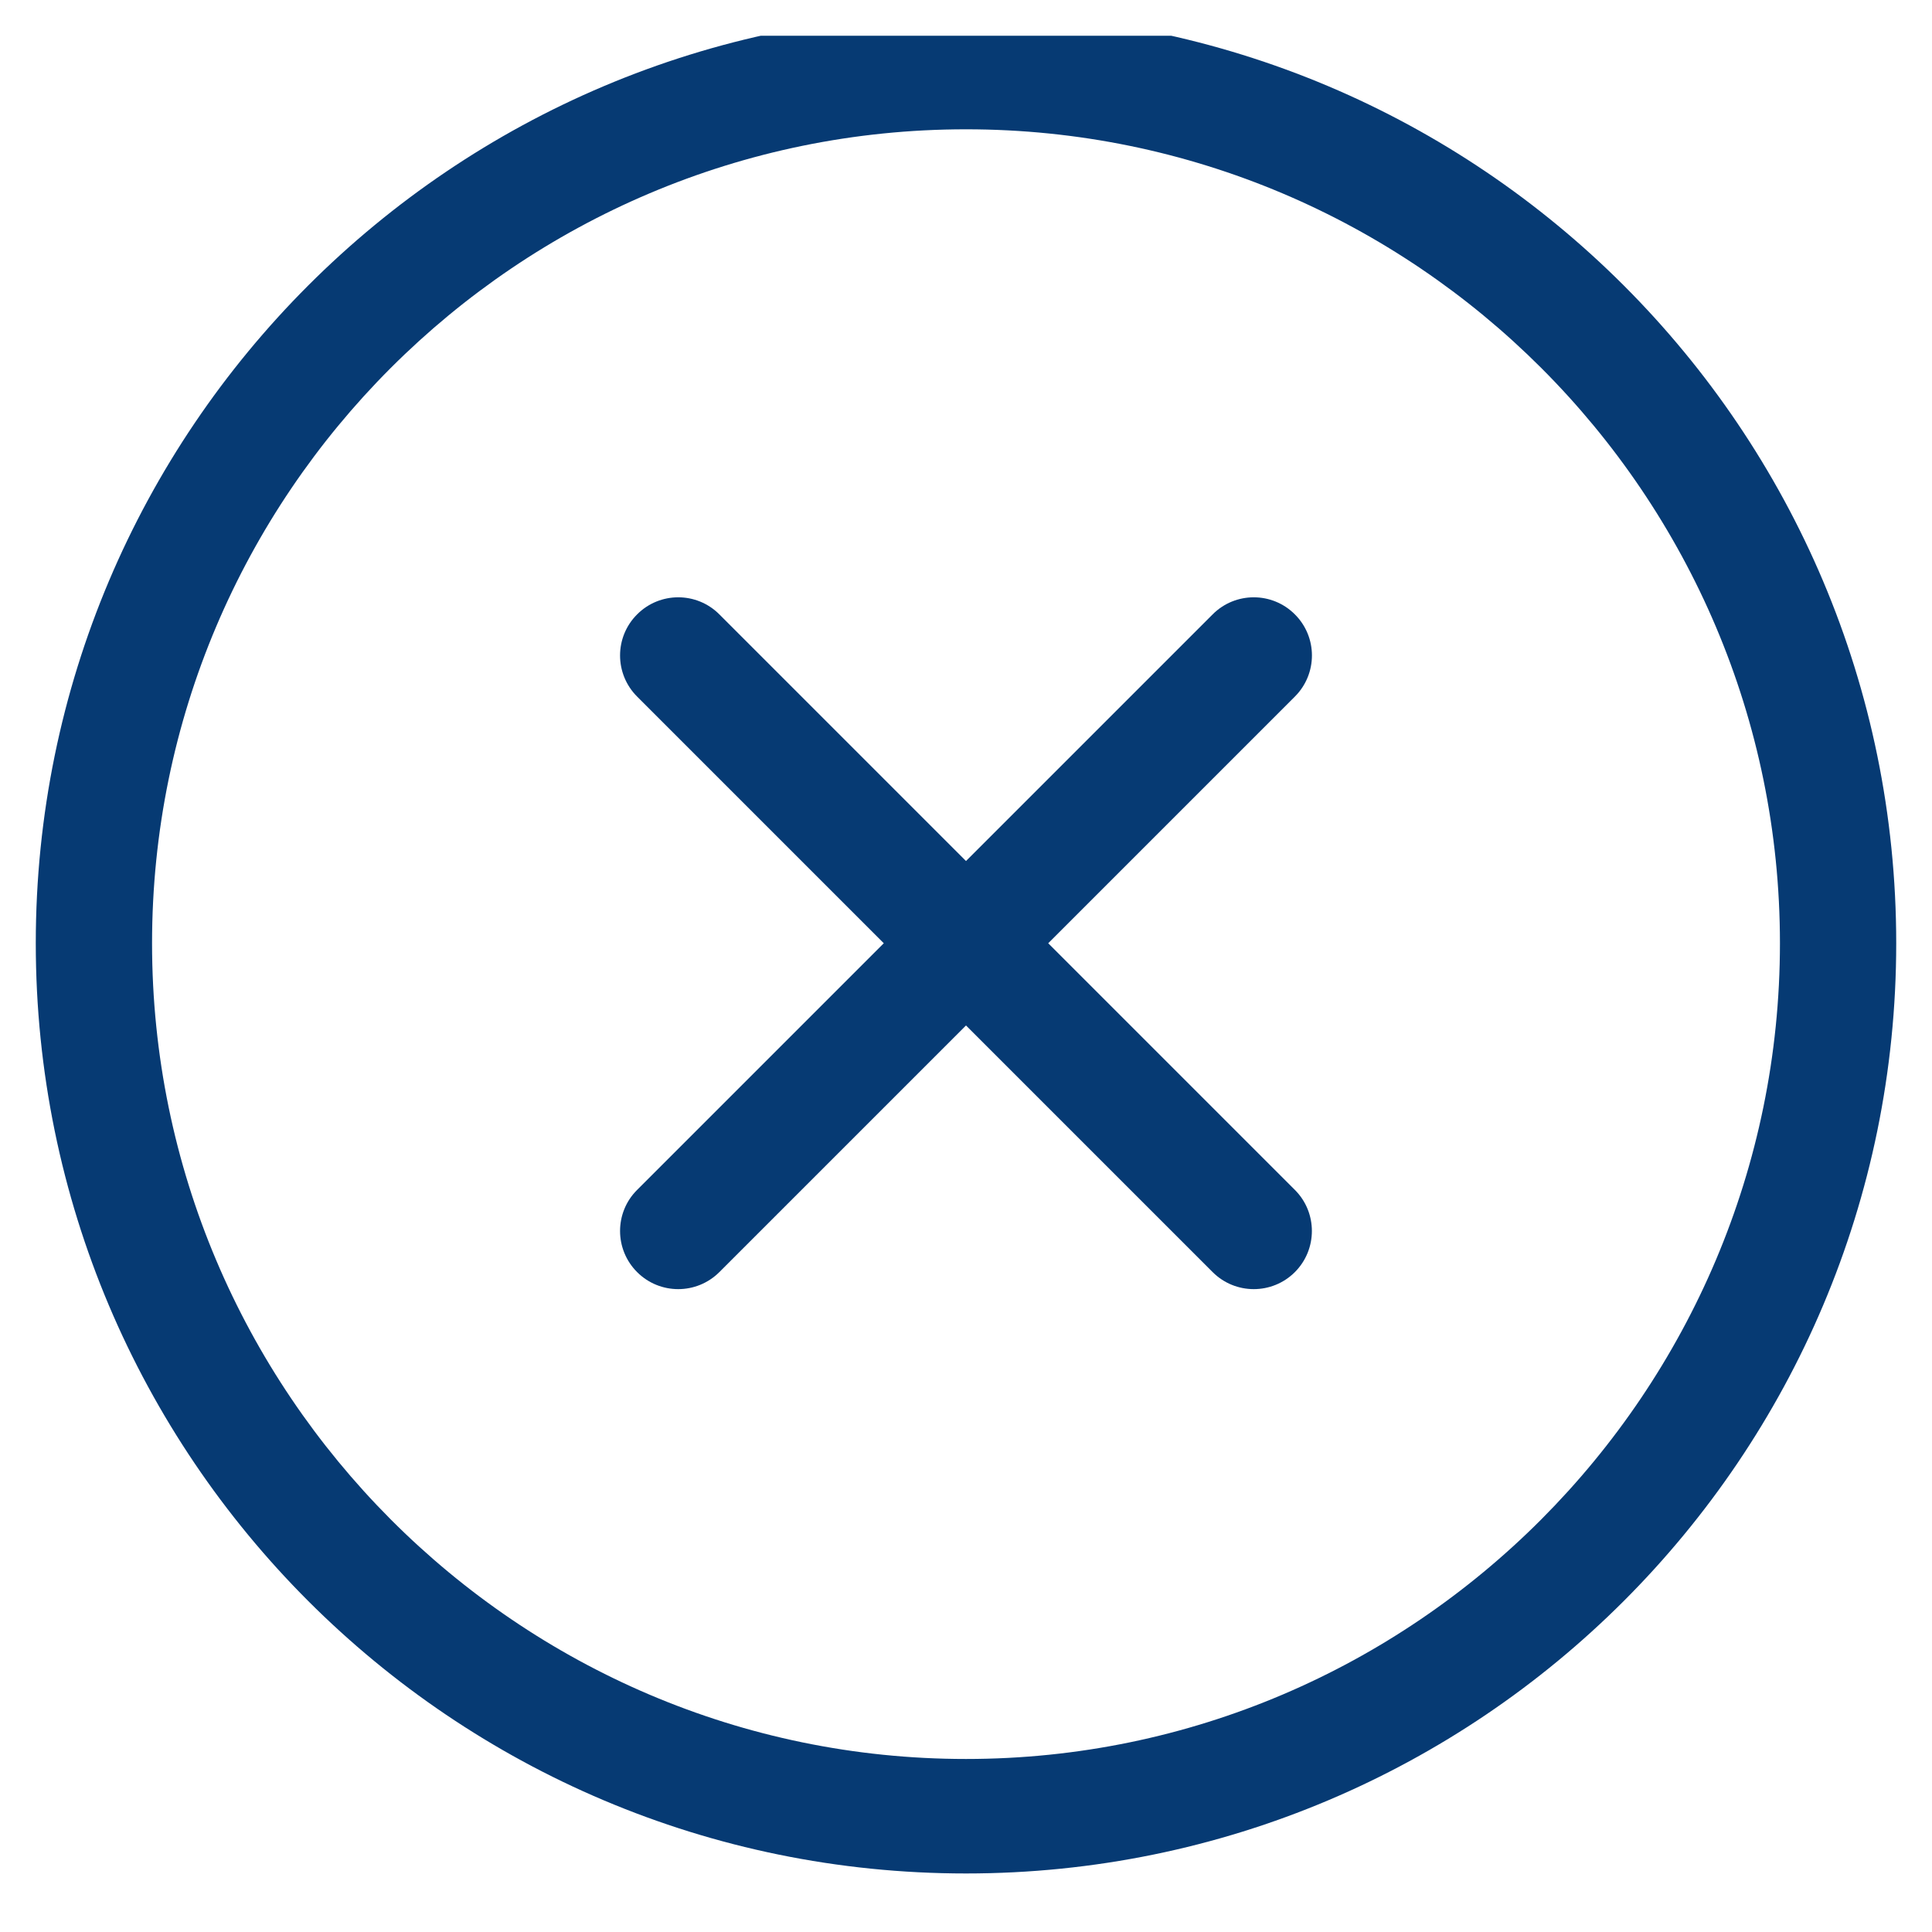 <svg width="27" height="27" viewBox="0 0 27 27" fill="none" xmlns="http://www.w3.org/2000/svg">
<g clip-path="url(#clip0_2141_340)">
<path d="M13.5 0.182C6.32 0.182 0.5 6.002 0.5 13.182C0.5 20.362 6.32 26.182 13.5 26.182C20.68 26.182 26.5 20.362 26.5 13.182C26.5 6.002 20.68 0.182 13.5 0.182ZM13.5 24.582C7.228 24.582 2.125 19.454 2.125 13.182C2.125 6.91 7.228 1.807 13.5 1.807C19.772 1.807 24.875 6.91 24.875 13.182C24.875 19.454 19.772 24.582 13.5 24.582ZM18.096 8.586C17.779 8.268 17.264 8.268 16.947 8.586L13.5 12.033L10.053 8.586C9.736 8.268 9.221 8.268 8.904 8.586C8.586 8.903 8.586 9.417 8.904 9.735L12.351 13.182L8.904 16.629C8.586 16.945 8.586 17.461 8.904 17.778C9.221 18.095 9.735 18.095 10.053 17.778L13.5 14.331L16.947 17.778C17.264 18.095 17.779 18.095 18.096 17.778C18.413 17.461 18.413 16.945 18.096 16.629L14.649 13.182L18.096 9.735C18.414 9.417 18.414 8.903 18.096 8.586Z" fill="#063A73"/>
</g>
<defs>
<clipPath id="clip0_2141_340">
<rect width="26" height="26" fill="white" transform="translate(0.5 0.5)"/>
</clipPath>
</defs>
</svg>
